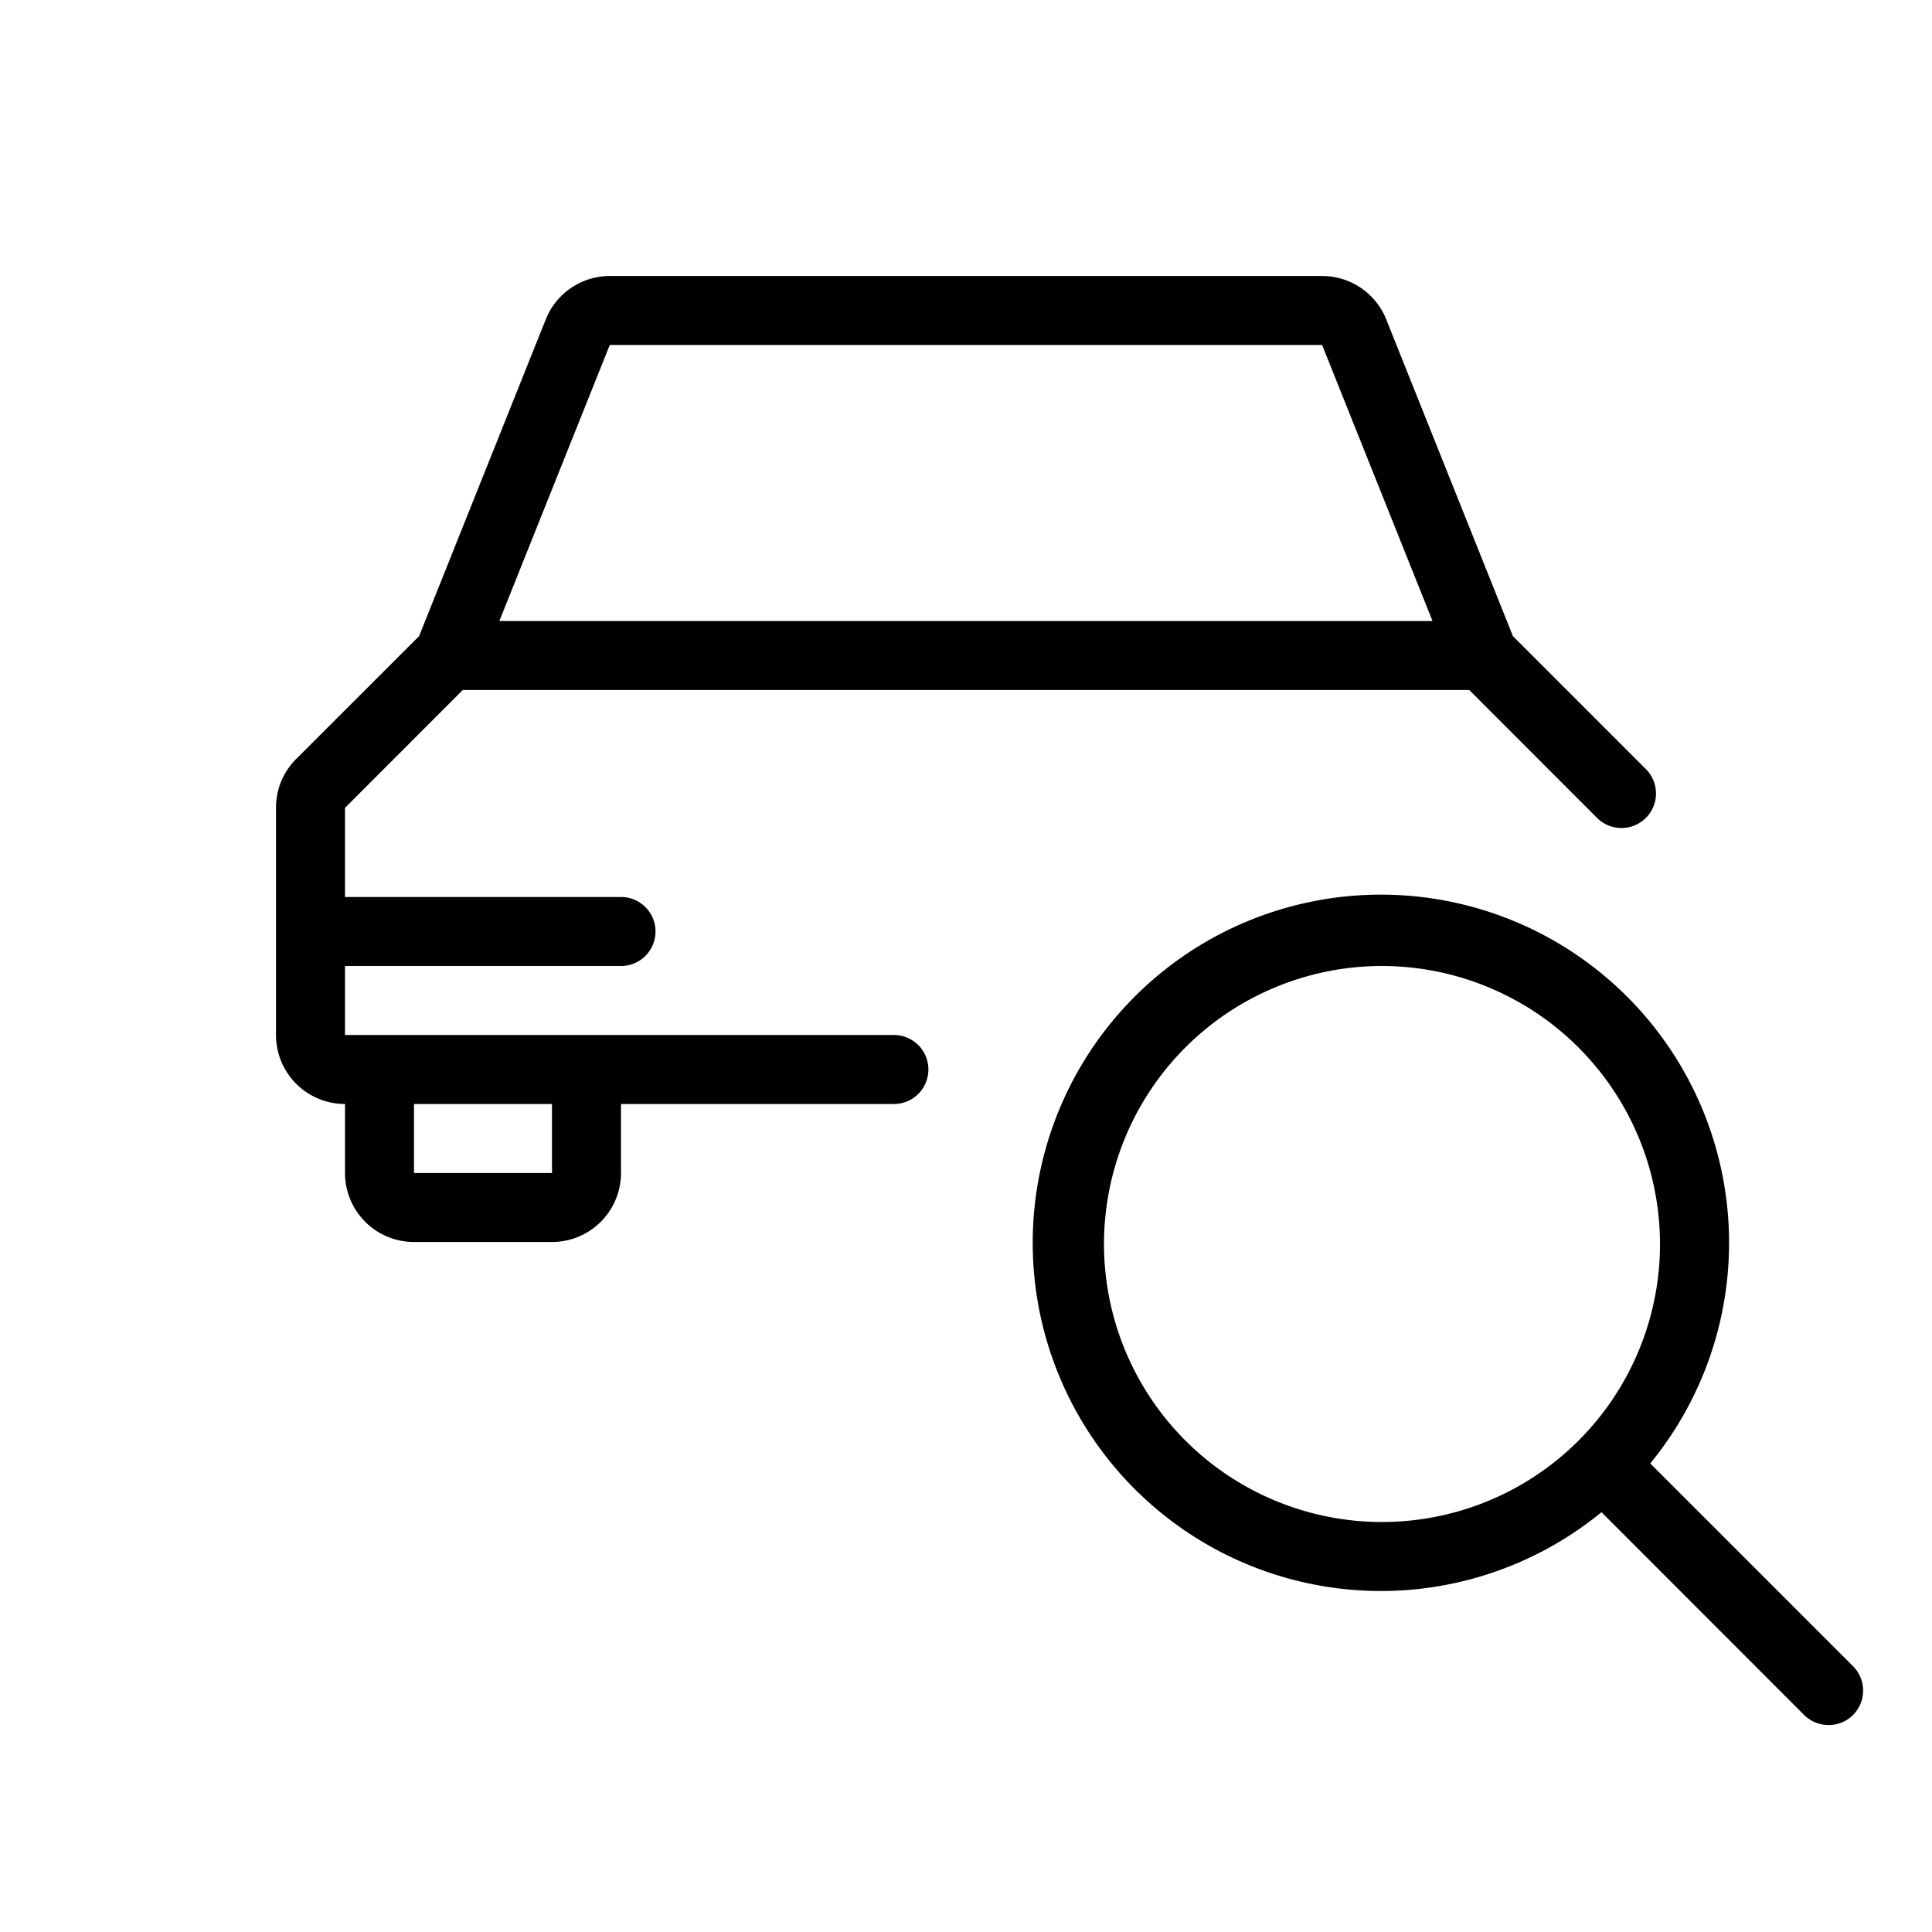 <svg xmlns="http://www.w3.org/2000/svg" width="28" height="28" viewBox="0 0 28 28">
  <g id="occasionkauf" transform="translate(3.5 1.5)">
    <rect id="Rechteck_5" data-name="Rechteck 5" width="28" height="28" transform="translate(-3.5 -1.5)" fill="#fff" opacity="0"/>
    <path id="Pfad_4" data-name="Pfad 4" d="M2.5,15.5a1,1,0,0,1-1-1v-1a1,1,0,0,1-1-1V9.207A.994.994,0,0,1,.792,8.5L2.574,6.719,4.41,2.128A1,1,0,0,1,5.338,1.5H15.661a1,1,0,0,1,.929.628l1.836,4.591,1.927,1.927a.5.5,0,0,1-.707.708L17.793,7.5H3.207L1.5,9.208V10.5h4a.5.5,0,0,1,0,1h-4v1H9.455a.5.5,0,0,1,0,1H5.5v1a1,1,0,0,1-1,1Zm0-1h2v-1h-2Zm14.761-8-1.6-4H5.337l-1.6,4Z" transform="translate(0 1)"/>
    <path id="Pfad_5" data-name="Pfad 5" d="M23,22.5a.5.5,0,0,1-.354-.146L19.71,19.416a5.046,5.046,0,1,1,.707-.707l2.938,2.938a.5.5,0,0,1,0,.708A.492.492,0,0,1,23,22.5Zm-6.471-11a4.029,4.029,0,1,0,4.029,4.029A4.033,4.033,0,0,0,16.531,11.5Z" transform="translate(0 1)"/>
  </g>
</svg>
